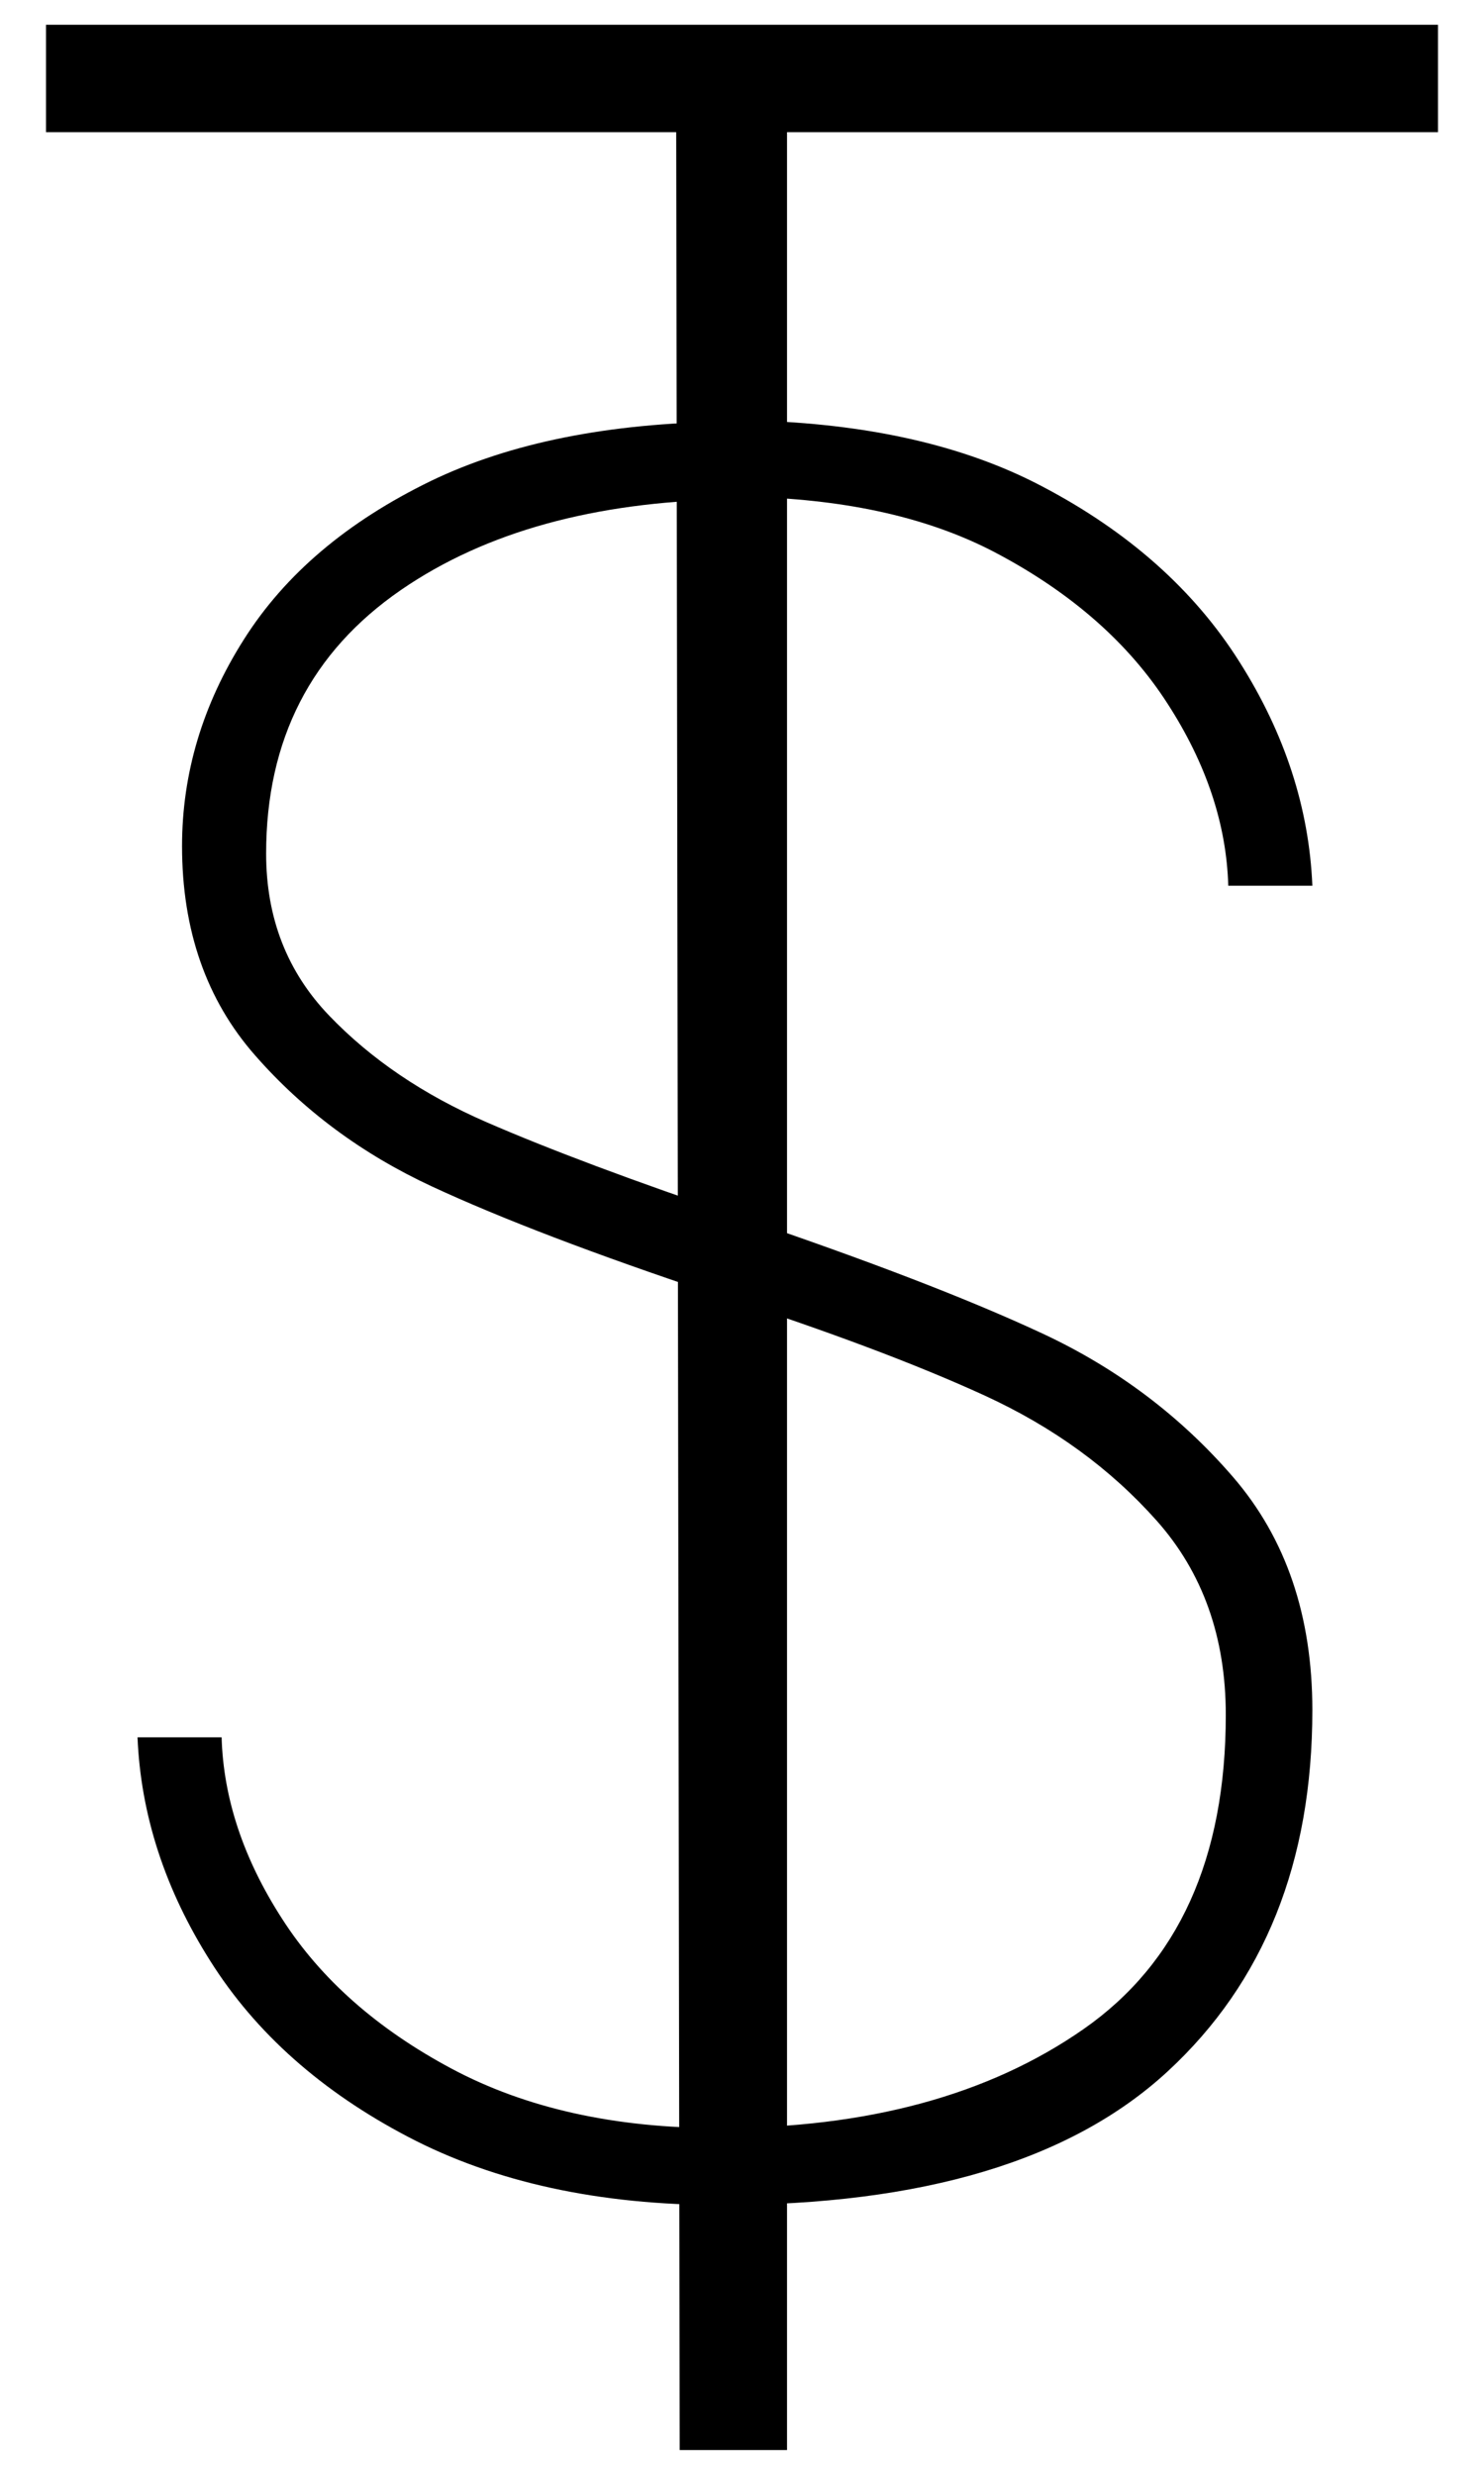 <svg xmlns="http://www.w3.org/2000/svg" xmlns:xlink="http://www.w3.org/1999/xlink" viewBox="0 0 6 10">
  <path d="M2.734.534H.186V.1h5.628v.434H3.182V9.9h-.434L2.734.534z"/>
  <path d="M5.011 2.674c-.183-.29-.45-.527-.8-.71-.324-.17-.716-.252-1.163-.265v.309c.379.012.712.083.988.231.3.16.529.362.685.605.157.243.238.488.245.735h.34c-.013-.313-.111-.615-.295-.905z"/>
  <path d="M4.986 5.969c-.213-.247-.47-.44-.77-.58-.3-.14-.707-.296-1.22-.47-.434-.146-.777-.275-1.03-.385-.253-.11-.465-.253-.635-.43s-.255-.395-.255-.655c0-.46.182-.815.545-1.065.346-.238.786-.354 1.31-.366v-.314c-.467.006-.867.084-1.19.24-.337.164-.588.376-.755.64-.167.263-.25.542-.25.835 0 .34.099.622.295.845.196.224.435.4.715.53.28.13.66.275 1.14.435.453.146.818.283 1.095.41s.508.295.695.505c.187.21.28.472.28.785 0 .58-.192 1.003-.575 1.27s-.875.4-1.475.4c-.42 0-.78-.08-1.08-.24-.3-.16-.529-.362-.685-.605-.157-.243-.238-.488-.245-.734h-.34c.013.313.111.615.295.905.183.29.45.527.8.71.35.183.771.275 1.265.275.813 0 1.415-.18 1.805-.54.39-.36.585-.846.585-1.46 0-.381-.107-.694-.32-.941z"/>
</svg>
